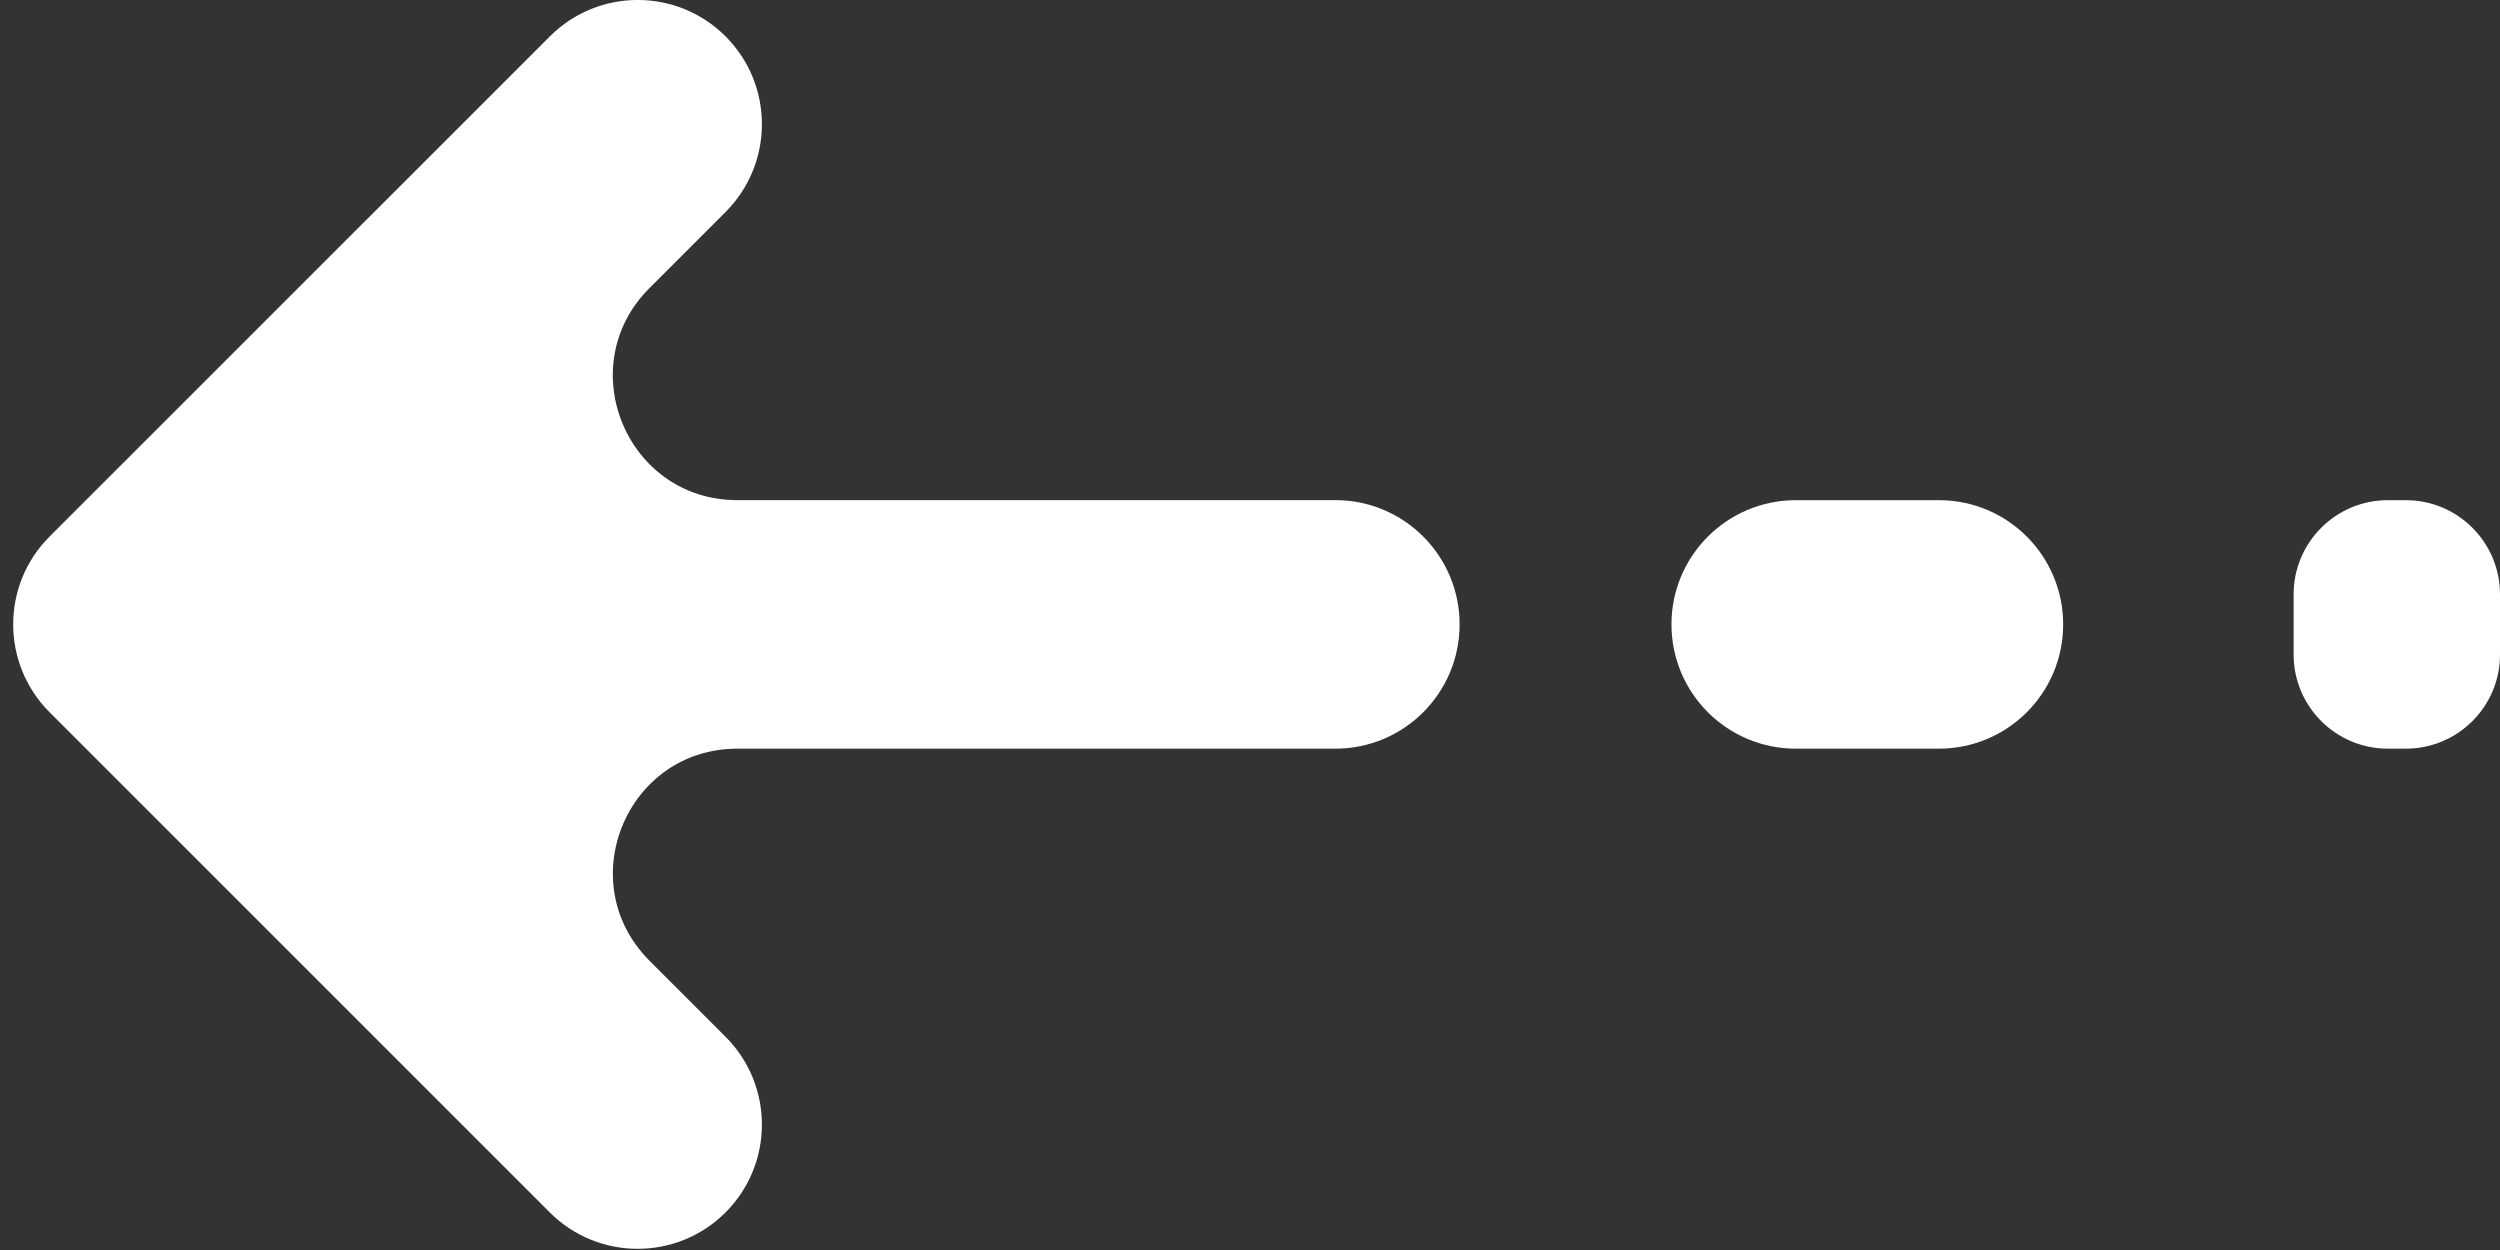 <svg width="56" height="28" viewBox="0 0 56 28" fill="none" xmlns="http://www.w3.org/2000/svg">
<rect x="0" y="0" width="56" height="28" fill="#333333" stroke="none"/>
<g clip-path="url(#clip0_6881_76843)">
<path d="M16.252 0.814C17.338 1.901 17.339 3.662 16.252 4.749L14.547 6.454C12.795 8.207 14.036 11.203 16.514 11.203L29.913 11.203C31.449 11.203 32.695 12.449 32.695 13.985V13.988C32.695 15.524 31.449 16.77 29.913 16.77L16.516 16.77C14.037 16.77 12.796 19.767 14.549 21.52L16.252 23.224C17.338 24.31 17.338 26.071 16.252 27.158L16.251 27.159C15.165 28.245 13.403 28.245 12.316 27.159L1.11 15.954C0.024 14.867 0.024 13.105 1.11 12.019L12.318 0.814C13.404 -0.272 15.165 -0.272 16.252 0.814Z" fill="white"/>
<path d="M43.432 16.77L40.225 16.77C38.688 16.77 37.441 15.524 37.441 13.987C37.441 12.45 38.688 11.204 40.225 11.204L43.432 11.204C44.969 11.204 46.215 12.45 46.215 13.987C46.215 15.524 44.969 16.77 43.432 16.77Z" fill="white"/>
<path d="M53.89 16.77H53.487C52.322 16.77 51.377 15.826 51.377 14.66L51.377 13.314C51.377 12.149 52.322 11.204 53.487 11.204H53.89C55.056 11.204 56 12.149 56 13.314V14.66C56.001 15.826 55.056 16.77 53.89 16.77Z" fill="white"/>
</g>
<defs>
<clipPath id="clip0_6881_76843">
<rect width="28" height="56" fill="white" transform="matrix(4.37114e-08 -1 -1 -4.37114e-08 56 28)"/>
</clipPath>
</defs>
</svg>
